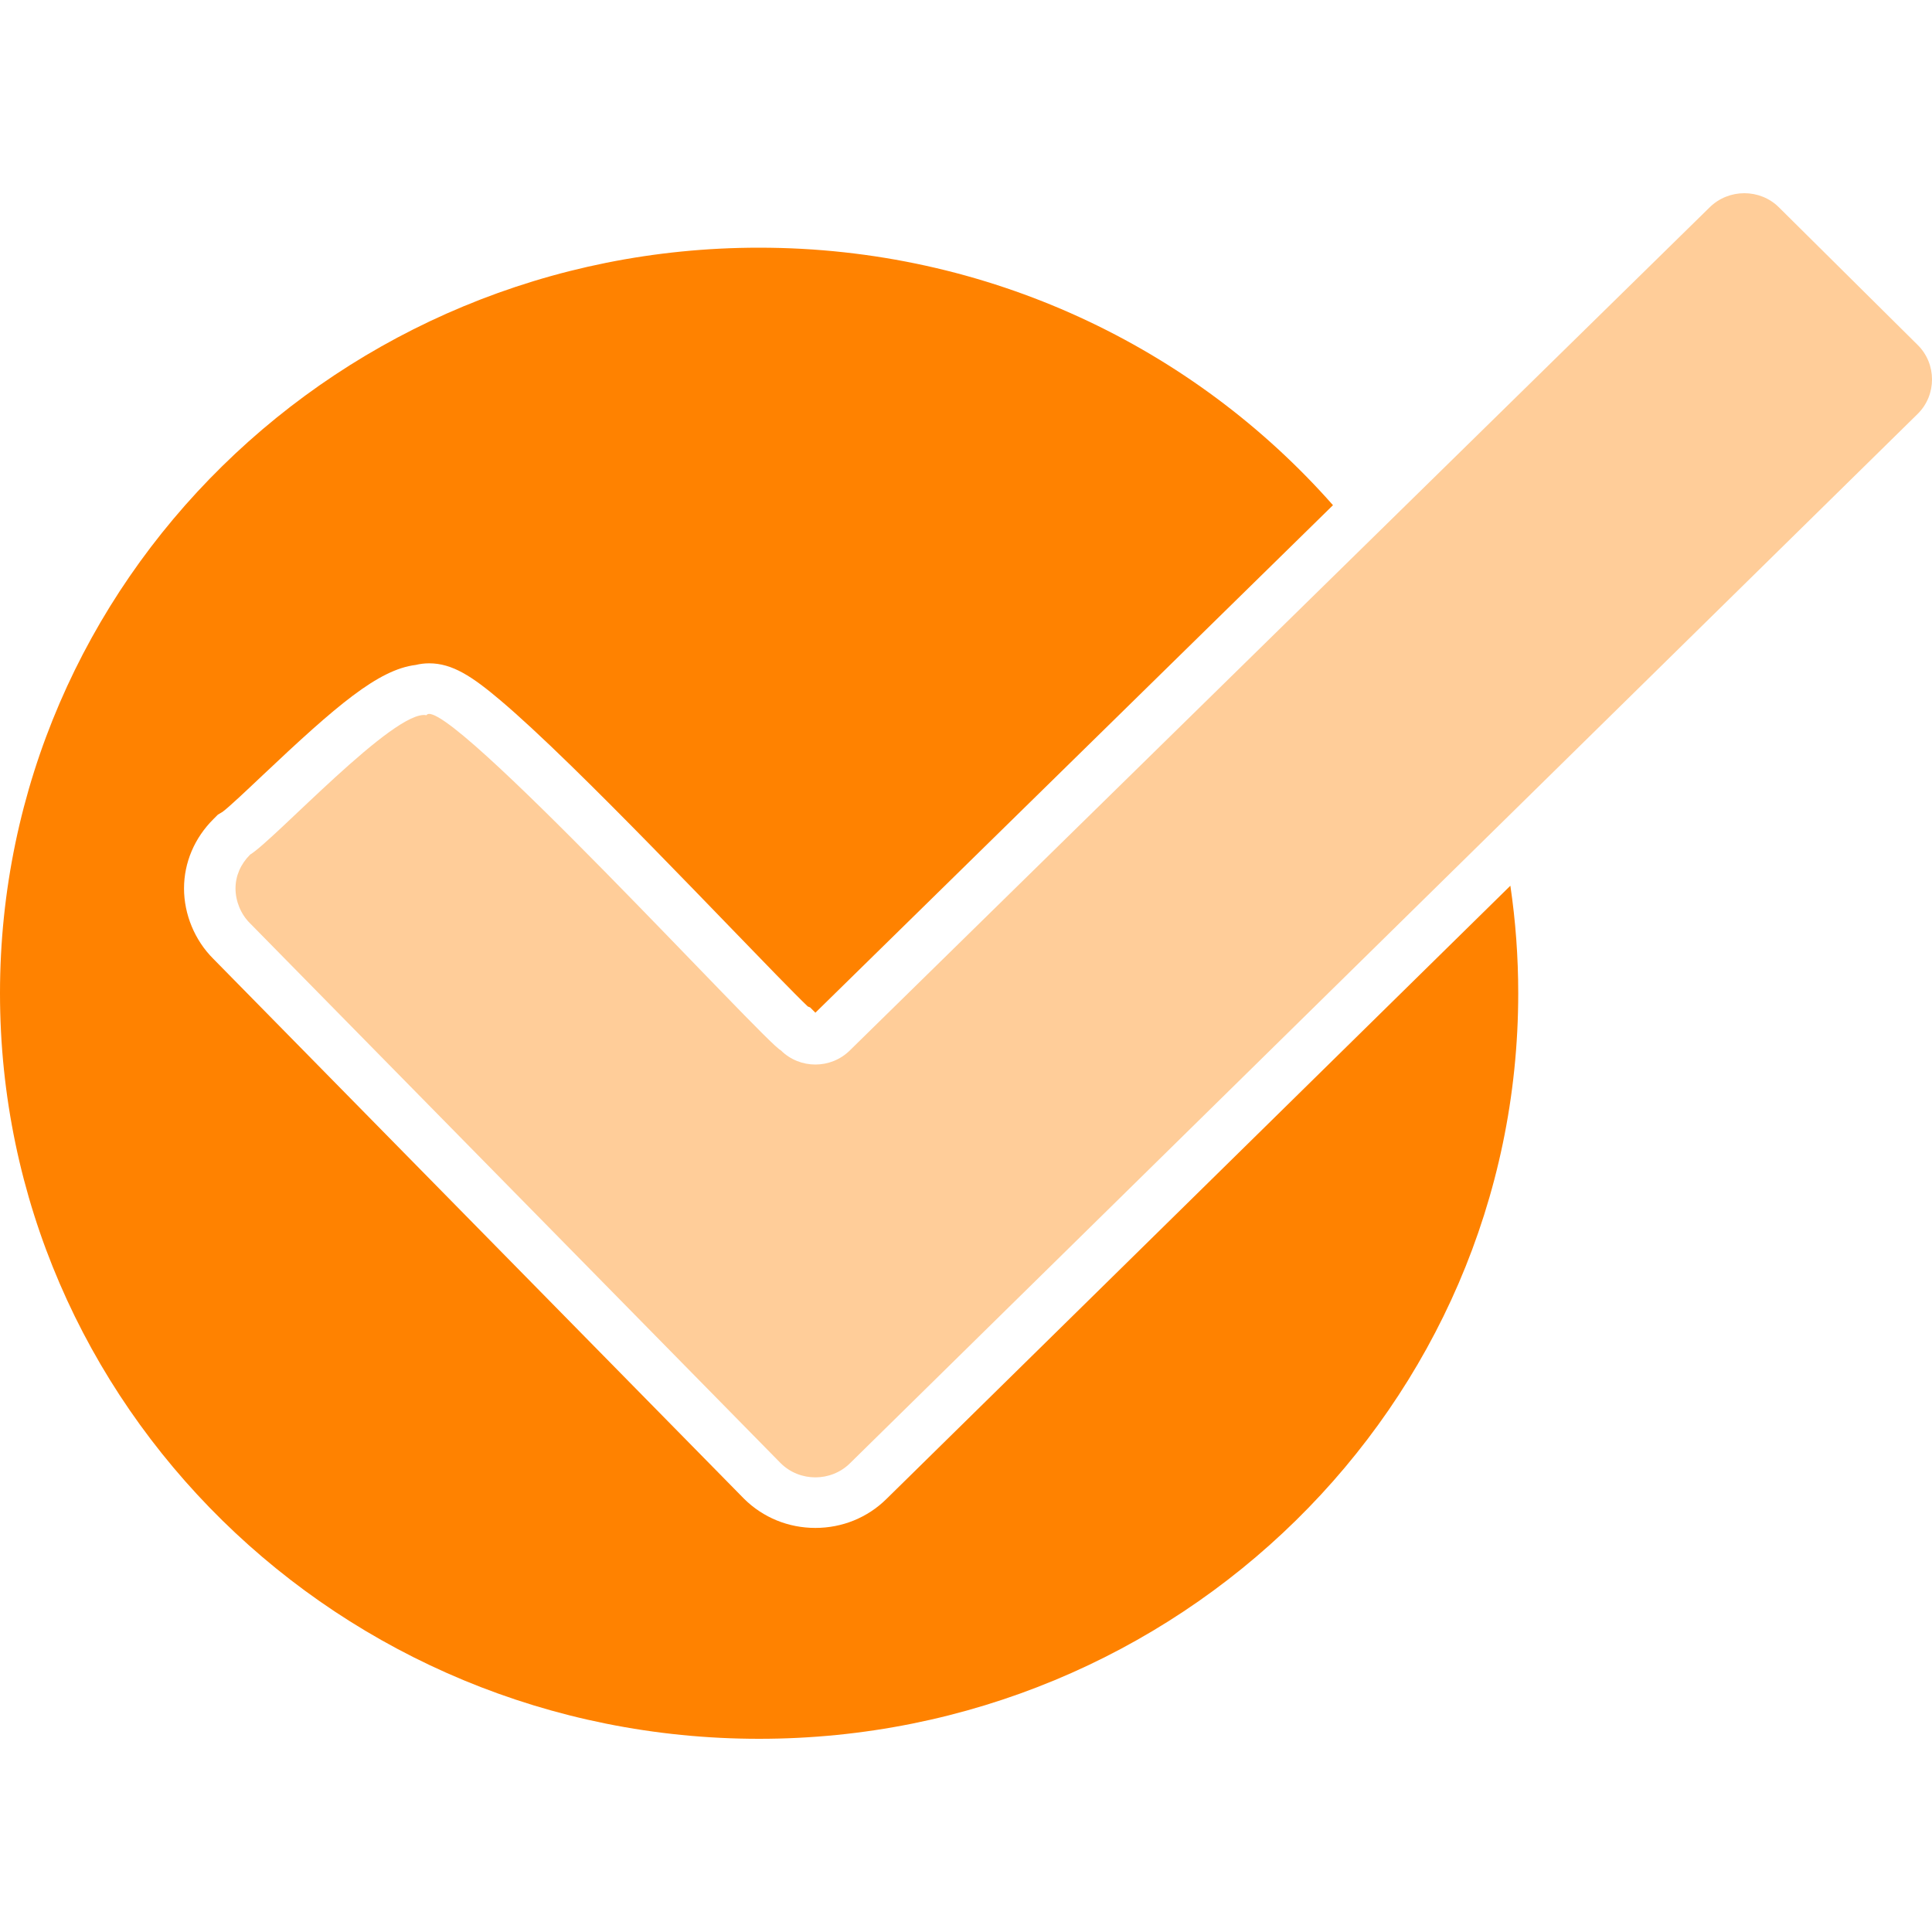 <svg width="60" height="60" viewBox="0 0 60 60" fill="none" xmlns="http://www.w3.org/2000/svg">
<path d="M47.15 30.846C47.15 43.634 36.596 54 23.575 54C10.555 54 0 43.634 0 30.846C0 18.059 10.555 7.692 23.575 7.692C30.694 7.692 37.075 10.791 41.397 15.689L25.323 31.45L25.159 31.286L25.087 31.257C24.697 30.887 23.658 29.812 22.73 28.852C21.22 27.29 19.341 25.346 17.731 23.776C16.827 22.895 16.115 22.236 15.552 21.759C14.665 21.007 14.048 20.6 13.329 20.6C13.186 20.6 13.046 20.617 12.912 20.65C11.749 20.793 10.454 21.905 8.137 24.095C7.673 24.534 7.098 25.078 6.91 25.214L6.765 25.301L6.628 25.438C6.039 26.025 5.715 26.79 5.715 27.591C5.715 28.392 6.046 29.201 6.624 29.776L23.111 46.549C23.7 47.131 24.485 47.451 25.322 47.451C26.158 47.451 26.943 47.131 27.529 46.552L46.906 27.507C47.067 28.597 47.15 29.712 47.15 30.846Z" fill="#FF8200"/>
<path d="M59.557 12.852L46.55 25.635L26.398 45.442C25.806 46.027 24.838 46.027 24.246 45.442L7.768 28.677C7.472 28.387 7.314 27.977 7.314 27.591C7.314 27.204 7.472 26.835 7.768 26.54C8.522 26.086 12.264 22.009 13.244 22.212C13.734 21.418 23.811 32.439 24.246 32.616C24.838 33.208 25.806 33.208 26.398 32.616L42.409 16.917L53.095 6.439C53.687 5.854 54.659 5.854 55.246 6.439L59.557 10.715C60.148 11.3 60.148 12.267 59.557 12.852Z" fill="#FFCD99"/>
</svg>

